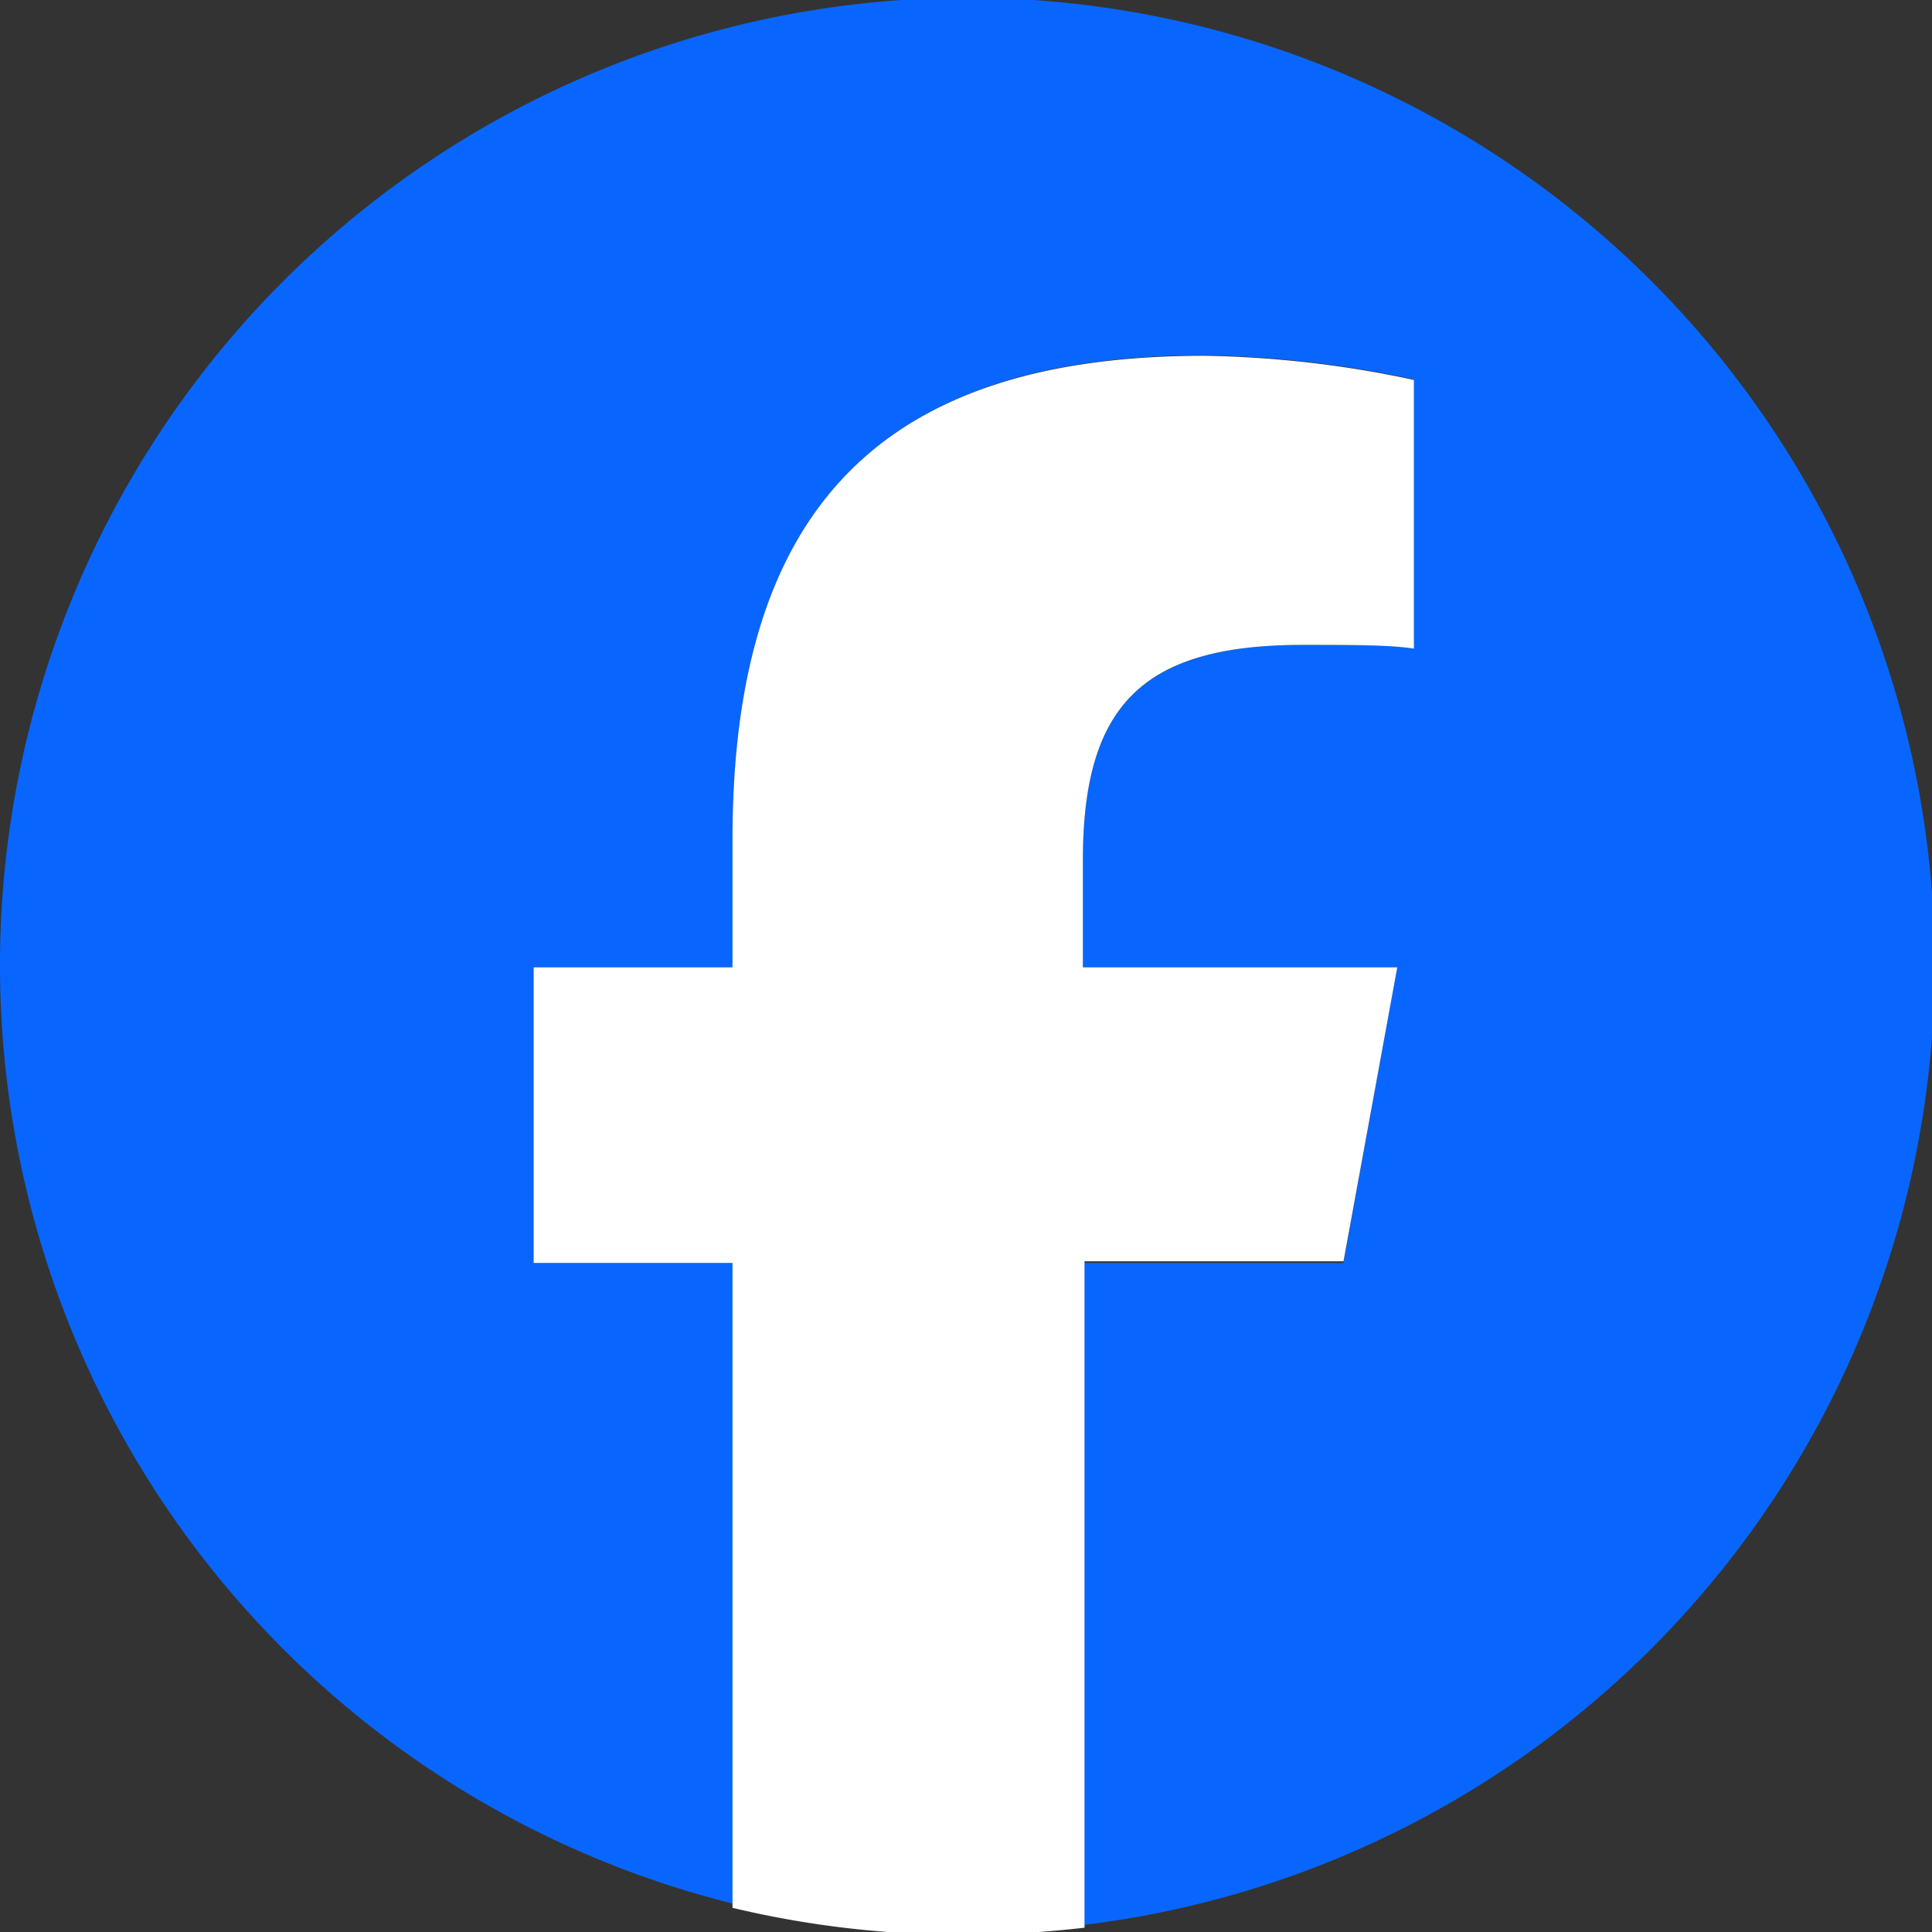 <svg xmlns="http://www.w3.org/2000/svg" viewBox="0 0 35.95 35.95"><rect x="0" y="0" width="35.95" height="35.95" fill="#333333" stroke="none"/><defs><style>.cls-1{fill:#0866ff;}.cls-2{fill:#fff;}</style></defs><g id="圖層_2" data-name="圖層 2"><g id="圖層_1-2" data-name="圖層 1"><g id="Logo"><path id="Initiator" class="cls-1" d="M36,18A18,18,0,1,0,13.63,35.42v-12H9.93V18h3.7V15.61c0-6.12,2.77-9,8.78-9a19.93,19.93,0,0,1,3.9.45v5C25.89,12,25.15,12,24.24,12c-2.95,0-4.09,1.12-4.09,4V18H26l-1,5.5H20.15V35.82A18,18,0,0,0,36,18Z"/><path id="F" class="cls-2" d="M25,23.47,26,18H20.15V16c0-2.9,1.14-4,4.09-4,.91,0,1.65,0,2.07.07v-5a19.93,19.93,0,0,0-3.9-.45c-6,0-8.78,2.84-8.78,9V18H9.93v5.5h3.7v12A18.29,18.29,0,0,0,18,36a19.49,19.49,0,0,0,2.18-.13V23.47Z"/></g></g></g></svg>